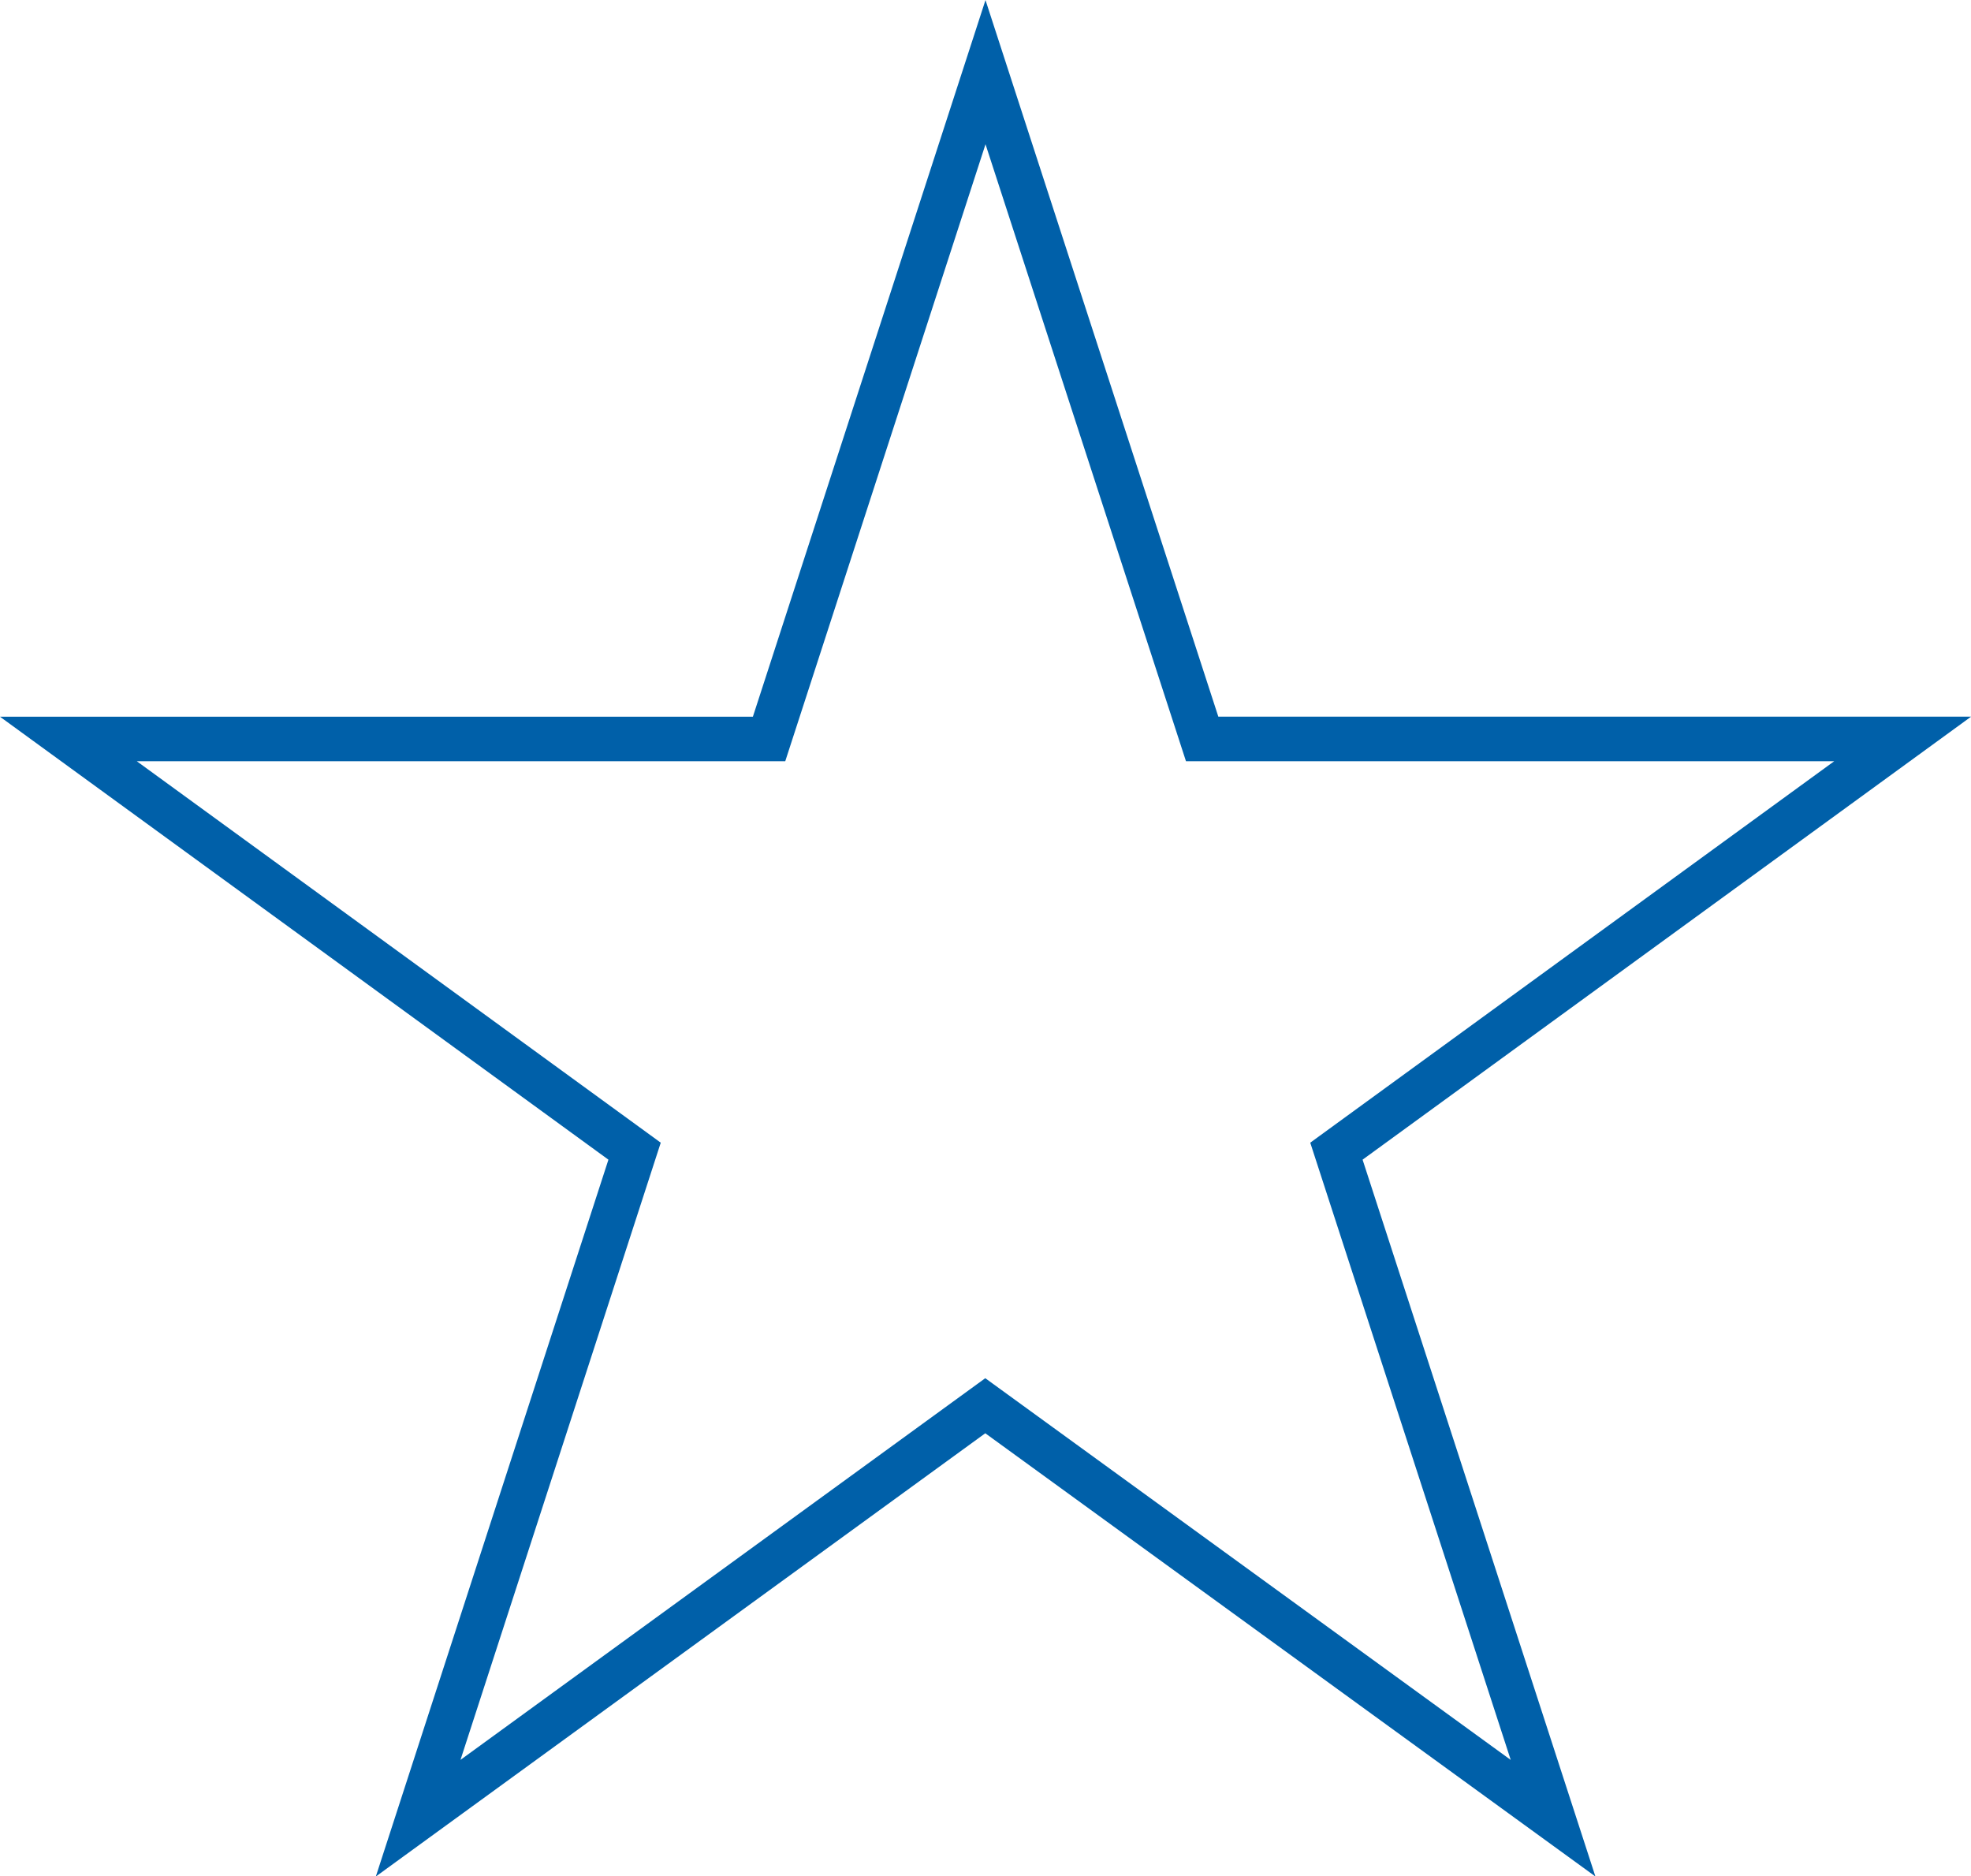 <svg xmlns="http://www.w3.org/2000/svg" width="8.852" height="8.425" viewBox="0 0 8.852 8.425"><path d="M.307 3.318h3.147L4.426.324l.973 2.994h3.146L6.002 5.169l.973 2.995-2.55-1.852-2.547 1.852.972-2.995z" fill="none" stroke="#0060a9" stroke-width=".2"/></svg>